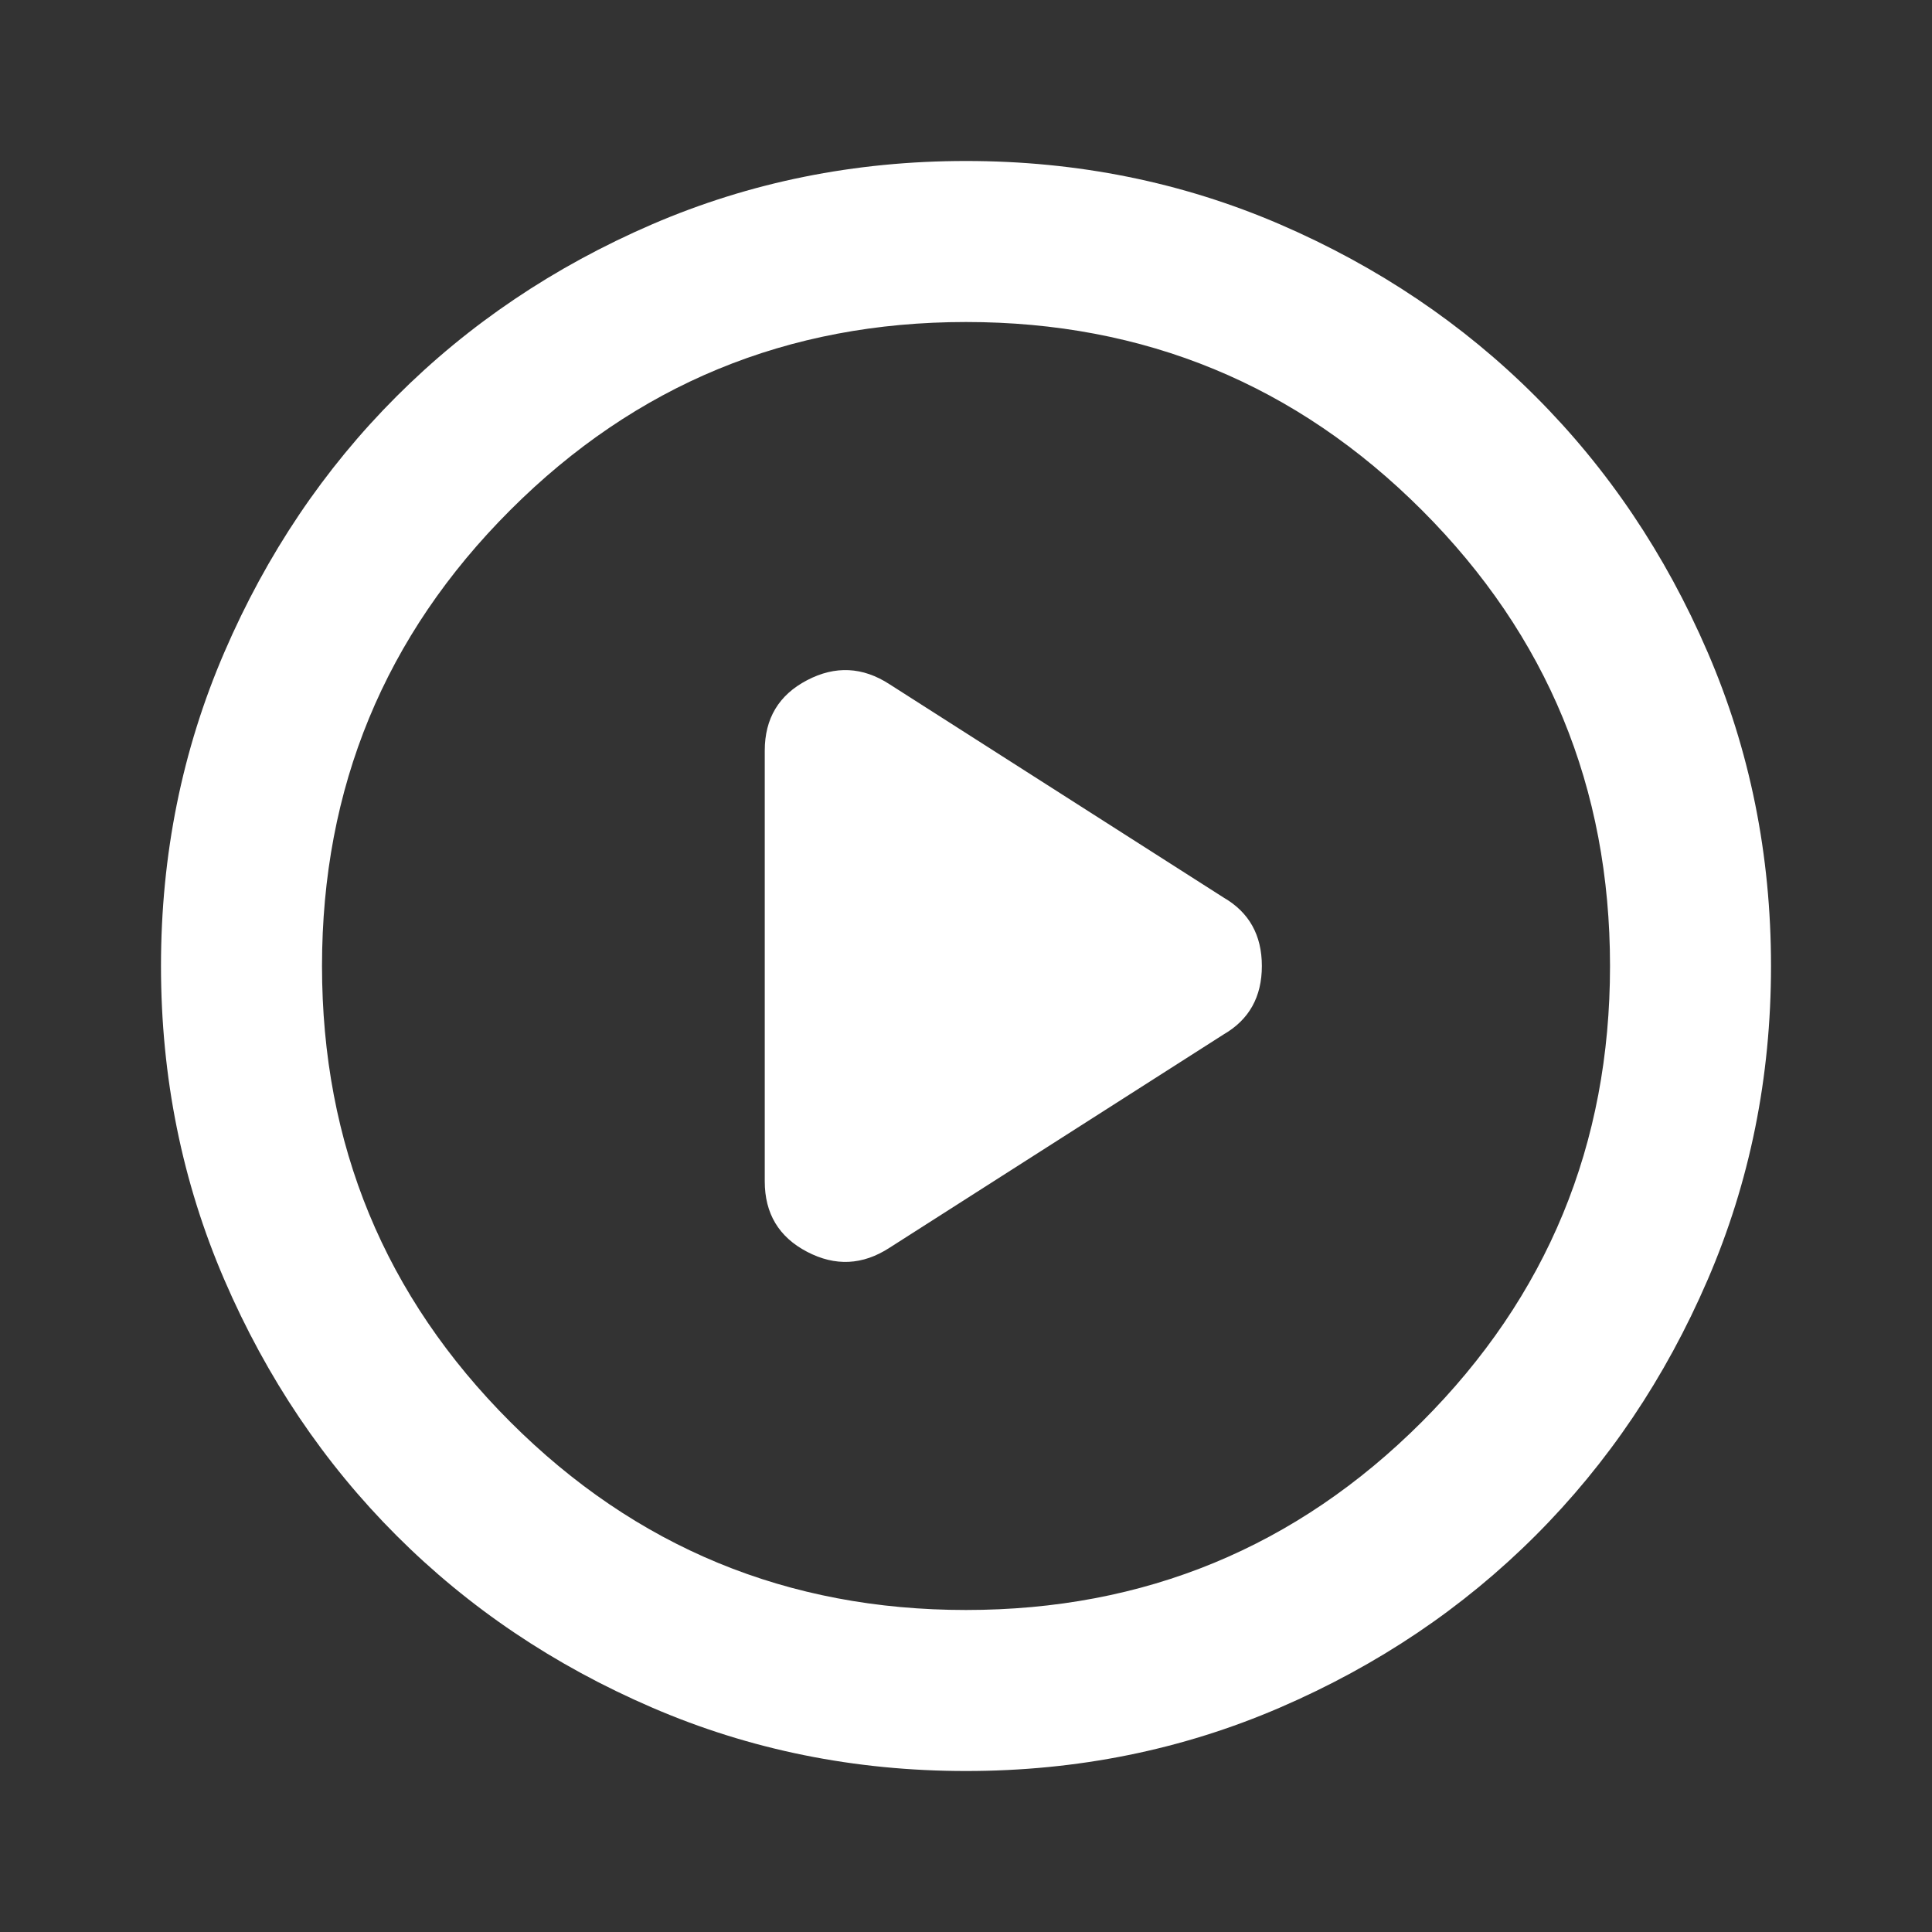 <svg width="67" height="67" viewBox="0 0 67 67" fill="none" xmlns="http://www.w3.org/2000/svg">
<rect x="0" y="0" width="67" height="67" fill="#333333" stroke="none"/>
<path d="M26.521 26.032V40.968C26.521 42.084 27.009 42.899 27.987 43.41C28.964 43.922 29.918 43.876 30.848 43.271L42.434 35.873C43.318 35.361 43.76 34.57 43.76 33.5C43.76 32.43 43.318 31.639 42.434 31.127L30.848 23.729C29.918 23.124 28.964 23.078 27.987 23.59C27.009 24.101 26.521 24.916 26.521 26.032ZM33.5 61.417C29.638 61.417 26.009 60.683 22.613 59.217C19.216 57.752 16.262 55.764 13.749 53.251C11.237 50.739 9.248 47.784 7.783 44.388C6.317 40.991 5.583 37.362 5.583 33.5C5.583 29.638 6.317 26.009 7.783 22.613C9.248 19.216 11.237 16.261 13.749 13.749C16.262 11.236 19.216 9.247 22.613 7.78C26.009 6.316 29.638 5.583 33.5 5.583C37.362 5.583 40.991 6.316 44.388 7.78C47.784 9.247 50.739 11.236 53.251 13.749C55.764 16.261 57.752 19.216 59.217 22.613C60.684 26.009 61.417 29.638 61.417 33.5C61.417 37.362 60.684 40.991 59.217 44.388C57.752 47.784 55.764 50.739 53.251 53.251C50.739 55.764 47.784 57.752 44.388 59.217C40.991 60.683 37.362 61.417 33.5 61.417ZM33.5 55.833C39.688 55.833 44.958 53.659 49.309 49.309C53.659 44.958 55.834 39.688 55.834 33.5C55.834 27.312 53.659 22.042 49.309 17.691C44.958 13.341 39.688 11.167 33.5 11.167C27.312 11.167 22.043 13.341 17.694 17.691C13.342 22.042 11.167 27.312 11.167 33.5C11.167 39.688 13.342 44.958 17.694 49.309C22.043 53.659 27.312 55.833 33.5 55.833Z" fill="white"/>
</svg>
